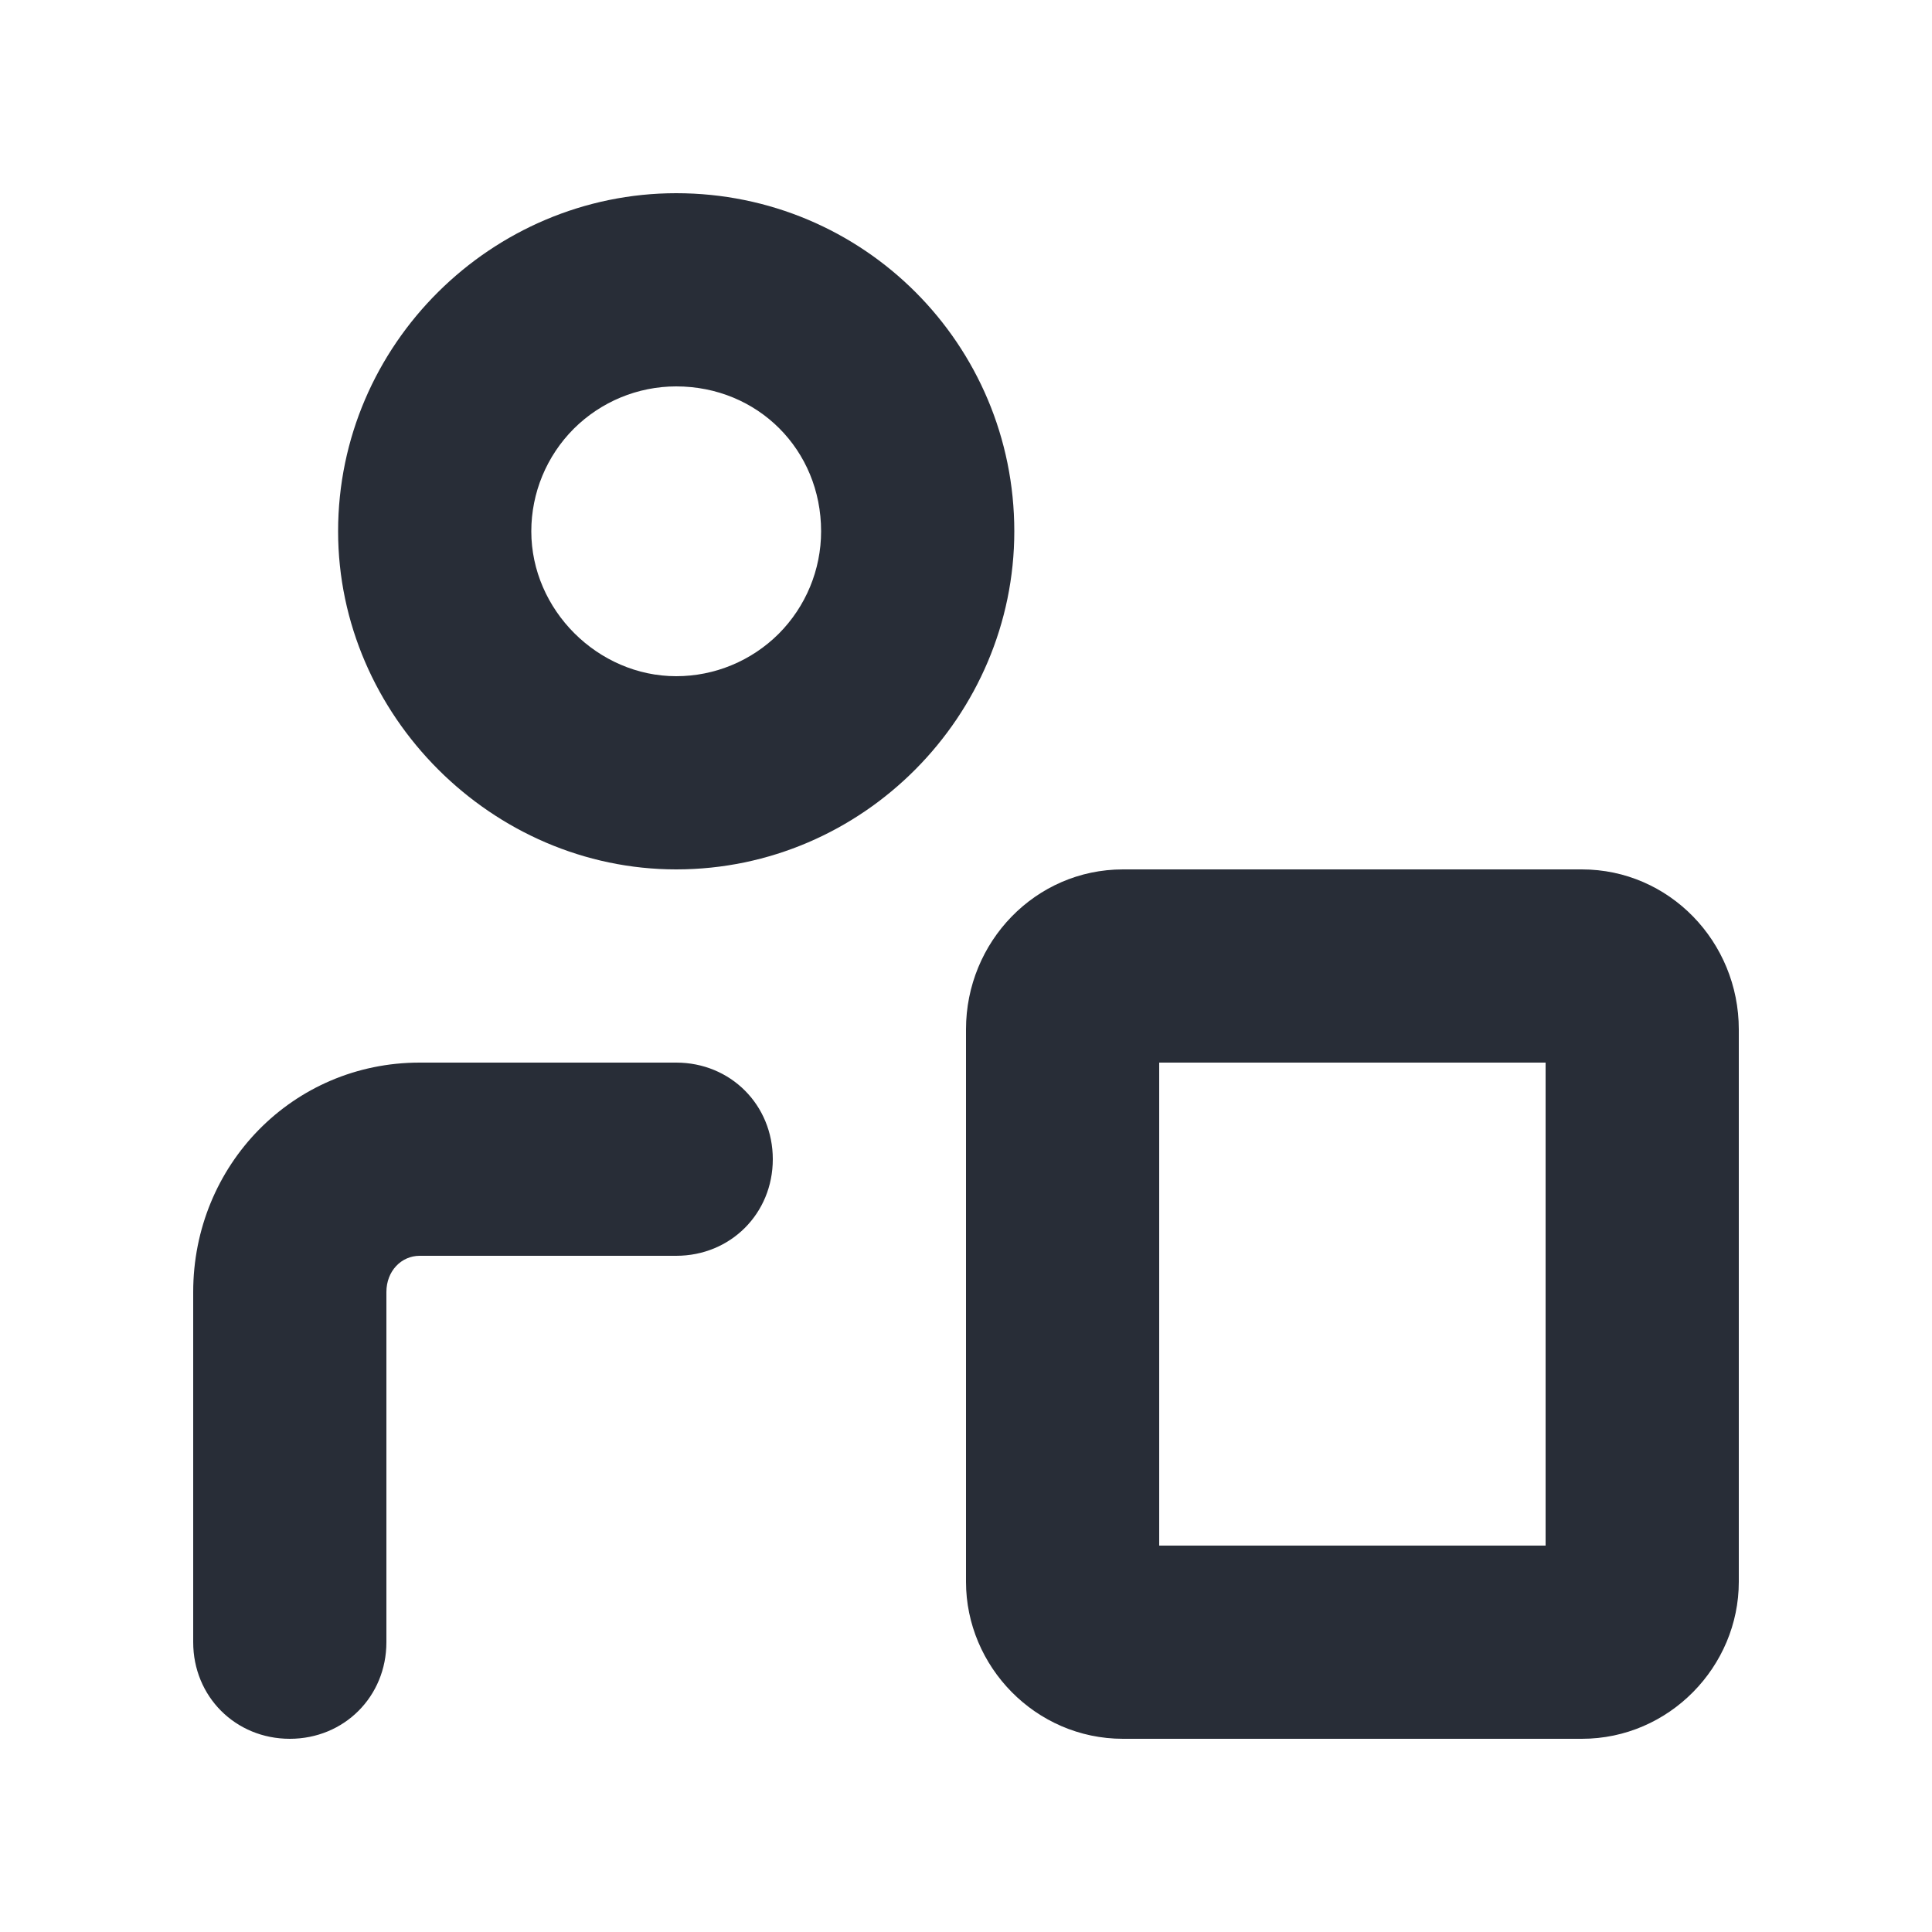<svg width="20" height="20" viewBox="0 0 20 20" fill="none" xmlns="http://www.w3.org/2000/svg">
<path fill-rule="evenodd" clip-rule="evenodd" d="M2 17V13.375C2 12.062 3.031 11 4.344 11H7C7.563 11 8 11.438 8 12C8 12.563 7.562 13 7 13H4.344C4.156 13 4 13.156 4 13.375V17C4 17.563 3.562 18 3 18C2.437 18 2 17.562 2 17ZM3.5 5.5C3.5 3.562 5.094 2 7 2C8.938 2 10.5 3.563 10.5 5.5C10.5 7.406 8.937 9 7 9C5.094 9 3.5 7.406 3.5 5.5ZM5.5 5.5C5.5 6.313 6.188 7 7 7C7.398 7 7.779 6.842 8.061 6.561C8.342 6.279 8.5 5.898 8.5 5.5C8.5 4.656 7.844 4 7 4C6.602 4 6.221 4.158 5.939 4.439C5.658 4.721 5.5 5.102 5.5 5.5ZM10 16.375V10.656C10 9.75 10.719 9 11.625 9H16.375C17.281 9 18 9.75 18 10.656V16.375C18 17.25 17.281 18 16.375 18H11.625C10.719 18 10 17.25 10 16.375ZM12 16H16V11H12V16Z" fill="#282D37"/>
</svg>
